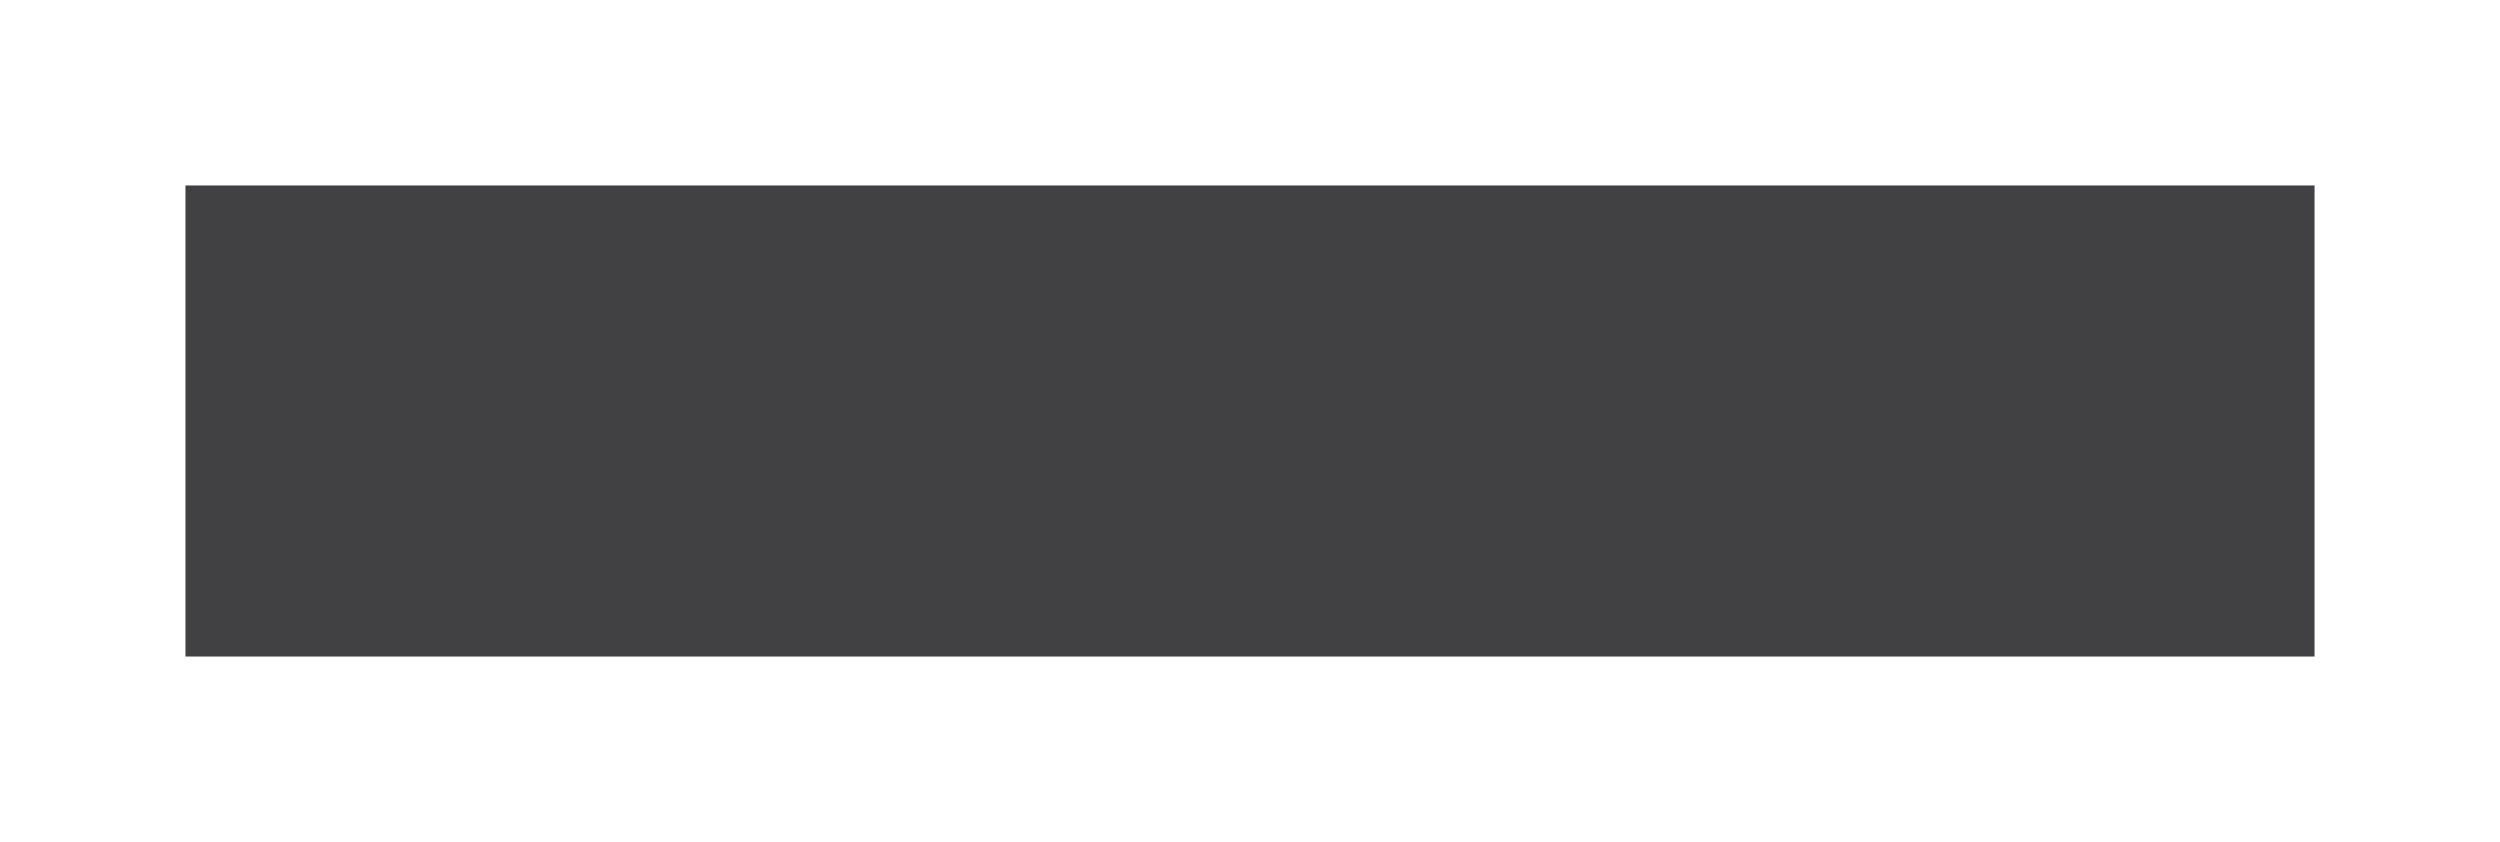 <?xml version="1.0" encoding="UTF-8"?> <svg xmlns="http://www.w3.org/2000/svg" width="674" height="227" viewBox="0 0 674 227" fill="none"> <g opacity="0.8" filter="url(#filter0_f_1_835)"> <rect x="50" y="50" width="574" height="127" fill="#111214"></rect> </g> <defs> <filter id="filter0_f_1_835" x="0" y="0" width="674" height="227" filterUnits="userSpaceOnUse" color-interpolation-filters="sRGB"> <feFlood flood-opacity="0" result="BackgroundImageFix"></feFlood> <feBlend mode="normal" in="SourceGraphic" in2="BackgroundImageFix" result="shape"></feBlend> <feGaussianBlur stdDeviation="25" result="effect1_foregroundBlur_1_835"></feGaussianBlur> </filter> </defs> </svg> 